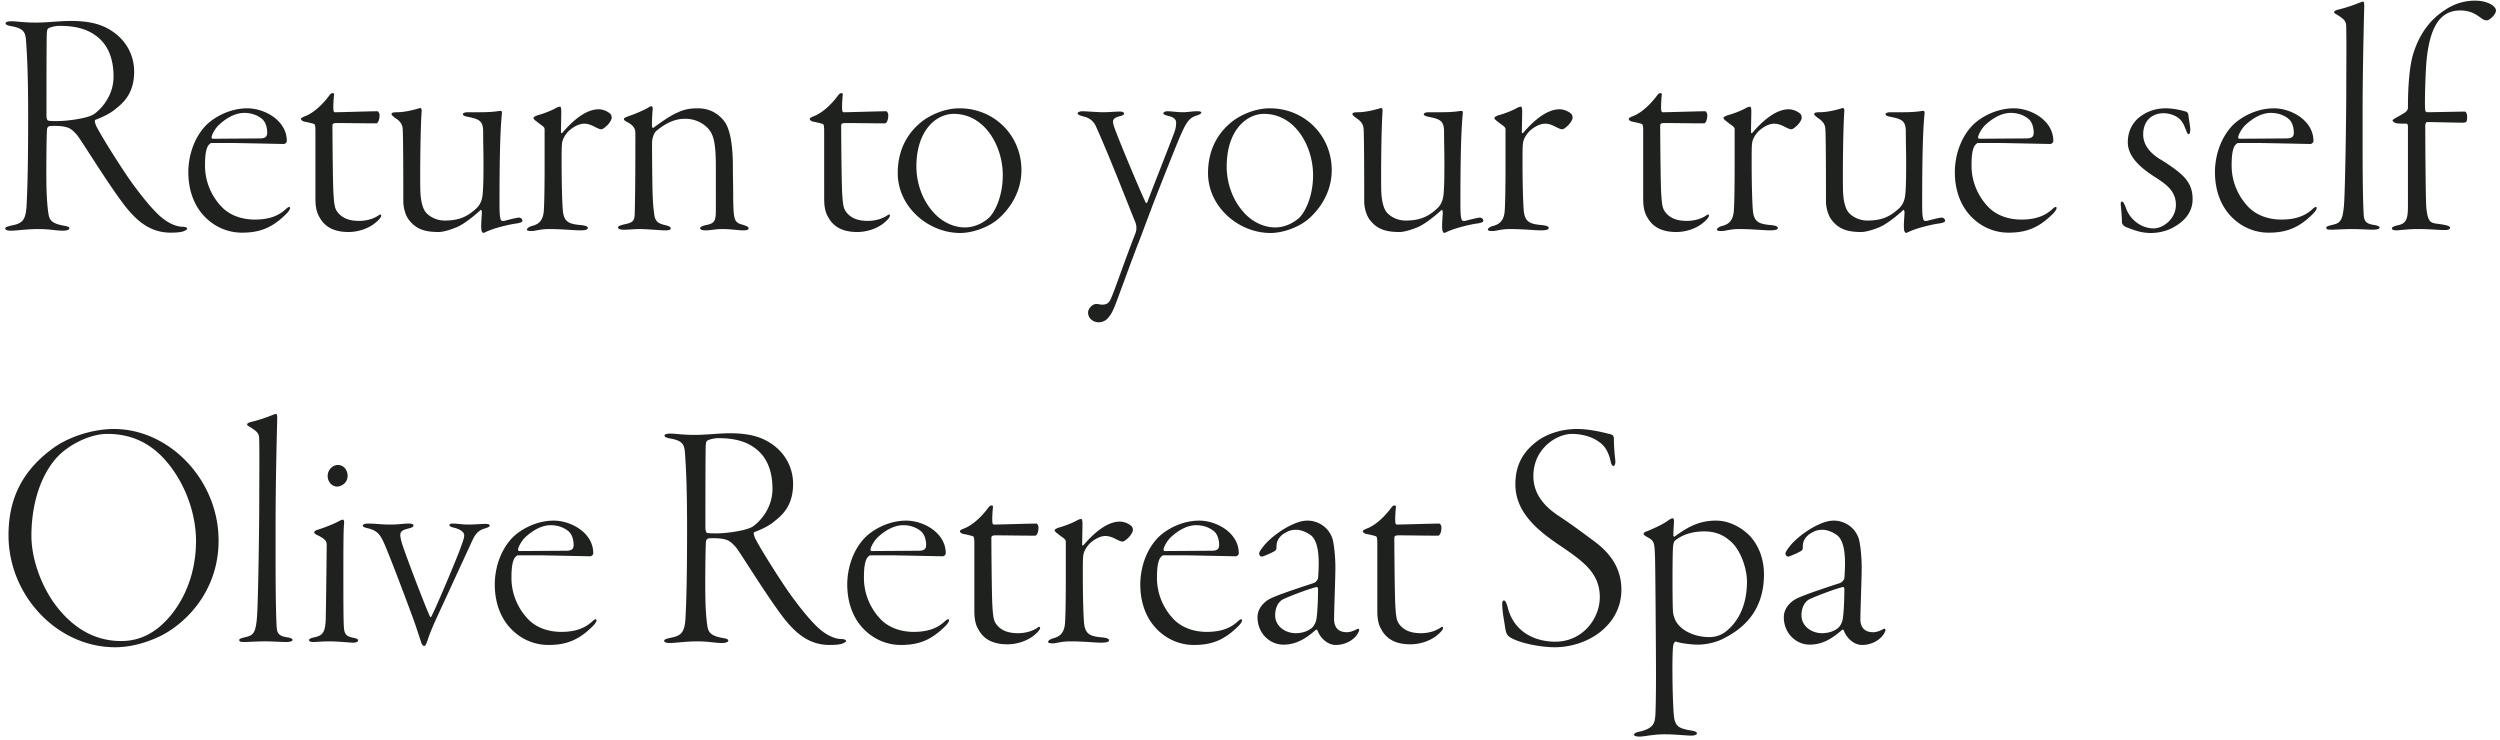 <svg width="382" height="113" fill="none" xmlns="http://www.w3.org/2000/svg"><path d="M10.8 3.2c3 0 4.95.55 6.6 1.75 2.15 1.55 3.1 3.8 3.1 6 0 3.35-1.7 4.8-2.85 5.7-.85.75-2.25 1.35-3.05 1.65-.2.1-.1.45.1.95 1 1.95 4.25 7.05 5.65 8.95 1.55 2.1 2.6 3.35 3.65 4.4 1.6 1.6 3.05 2.05 3.95 2.05.4 0 .65.15.65.3 0 .1-.2.25-.6.4-.4.15-1.2.2-1.9.2-3.05 0-5.05-1.65-6.9-3.95-2.55-3.25-6.75-10.15-7.45-11-.5-.55-.95-1-1.55-1.15-.5-.15-1.2-.25-2.5-.2-.25 0-.45.2-.5.4-.1.5-.15 6.9-.1 8.9.05 2.3.25 4.1.4 4.55.2.6.55 1.1 2.35 1.4.55.1.75.2.75.4s-.4.35-1 .35c-1.05 0-2-.25-3.7-.25-1.85 0-3.3.25-4.25.25-.5 0-.85-.1-.85-.35 0-.2.35-.3 1-.45 1.55-.3 2.1-.75 2.25-2.85.15-2.85.25-6.6.25-13.85 0-7-.2-9.65-.3-11.25-.1-1.45-.2-2.15-2.3-2.5-.45-.1-.85-.2-.85-.45 0-.15.25-.3.9-.3.7 0 1.9.2 3.7.2 1.85 0 3.7-.25 5.35-.25zm-1.7.75c-.65 0-1.4.2-1.65.35-.1.05-.25.05-.3.85-.05 1-.05 11.6-.05 12.4 0 .75.2.9.35.9.3.05.95.05 1.35.05 1.45 0 4.55-.4 5.55-1.05 1.4-1 3-3.05 3-5.75 0-2.65-.8-4.55-2.1-5.75-1.35-1.25-3.15-2-6.15-2zm28.676 12.6c2.65 0 6.05 1.85 6.05 5 0 .2-.25.45-.45.45-.35 0-7-.15-8.05-.15h-3.05c-.1 0-.4.3-.5.45-.3.6-.45 1.35-.45 3 0 2.55 1.05 4.65 2.35 6.1 1.4 1.6 3.45 2.15 5.25 2.15 2.15 0 3.65-.55 4.8-1.65.45-.4.6-.3.6-.1 0 .15-.2.5-.55.85-2.15 2.15-4.05 2.9-6.8 2.9-2.25 0-4.3-.95-5.8-2.55-1.5-1.6-2.4-3.9-2.4-6.7 0-2.1.65-5 2.7-7.15 1.35-1.35 3.75-2.6 6.3-2.6zm-.45.7c-1.35 0-2.75.75-4 1.95-.6.65-1 1.5-1 1.8 0 .1.1.2.15.2l7.25-.05c1 0 1.1-.45 1.1-.9s-.1-1.4-.7-2c-.55-.5-1.5-1-2.8-1zm15.921 18.2c-2.1 0-3.6-.7-4.45-2.3-.4-.65-.6-1.55-.6-2.75V20c0-.65-.05-1-.2-1.05-.25-.1-.9-.25-1.4-.35-.35-.05-.6-.25-.6-.4 0-.1-.05-.15.5-.4 1.3-.45 2.75-1.75 3.85-3.25.3-.45.7-.35.7-.15-.05.5-.15 1.65-.1 2.35 0 .15.05.4.25.4.9 0 5.35-.15 6.5-.15.1 0 .3.3.3.6 0 .7-.25 1.25-.5 1.25-1.85 0-4.65-.05-6-.05-.65 0-.7.15-.7.45 0 .75.05 8.55.15 10.2.1 1.75.2 2.35.55 2.85.7 1 1.8 1.45 3.35 1.45 1.6 0 2.55-.55 2.95-.8.3-.25.45-.2.45 0 0 .3-.55.85-1.15 1.3-1.05.75-2.45 1.2-3.85 1.2zm13.778 0c-2.05 0-3.4-.4-4.5-1.8-.65-.8-.9-2.1-.9-2.85 0-1.65 0-10.3-.1-11.15-.05-.85-.65-1.3-1.1-1.6-.45-.35-.6-.45-.6-.65 0-.15.2-.25.85-.25 1.2 0 2.75-.4 3.5-.65.15-.05.3.25.25.55-.2 2.85-.25 9.9-.2 11.95.05 2.1.5 3 .8 3.4.65.8 1.8 1.3 2.9 1.3 2 0 3.35-.45 4.85-1.85.65-.6.95-1.4 1-2.5.1-1.25.1-2.95.1-4.95 0-.8-.05-2.9-.05-4.25 0-1.7-.6-1.95-2.35-2.3-.55-.1-.75-.25-.75-.4 0-.2.4-.3.7-.3h1.9c2.25 0 2.7-.2 3.2-.2.15 0 .2.15.15.55-.25 2.55-.35 6.9-.35 13.3 0 .95 0 1.9.1 2.4.1.55.2.6.65.55.5-.15 1.95-.5 2.2-.5.35 0 .55.25.55.5 0 .2-.35.3-.9.4-.6.05-3.25.6-4.7 1.3-.4.2-.45.15-.55 0-.1-.15-.15-.35-.15-1 0-.5.1-1.7.1-2 0-.1-.05-.5-.2-.35-1.2 1.1-2.65 2.2-3.6 2.6-.95.4-2.1.75-2.8.75zm22.24-16.55c-.8 0-1.7.5-2.4 1.15-.65.7-.95 1.35-1 2-.05.45-.05 1.65-.05 2.7 0 3.75.1 6.55.2 7.55.2 1.6.9 1.95 2.85 2.1.7.1.95.2.95.45s-.45.35-1.25.35c-.75 0-2.7-.2-4.7-.2-1.3 0-2.1.3-2.6.3-.55 0-.75-.05-.75-.25 0-.15.35-.4.7-.5 1-.25 1.65-.7 1.85-2.05.1-.85.15-3.7.15-7v-5.75c0-.4-.45-.55-1.3-1.25-.35-.25-.4-.4-.4-.5 0-.1.3-.3.85-.45.55-.15 1.8-.6 2.5-1 .35-.2.6-.25.7-.25.1 0 .2.15.2.75 0 .4-.05 2.55-.05 3.2 0 .1.1.15.25 0 1.45-1.7 3.5-3.55 5.5-3.55.6 0 1.3.25 1.8.7.15.15.2.4.2.6 0 .3-.4.95-.9 1.35-.45.4-.6.4-.75.4-.1 0-.3-.05-.9-.35-.55-.3-1.1-.5-1.65-.5zm17.367-2.35c2.1 0 3.3 1.1 3.85 1.75 1.1 1.2 1.45 3.8 1.5 6.65 0 2.5.05 2.9.05 5.25.05 3.5.15 3.8 1.5 4.15.55.2.85.3.85.5 0 .35-.45.35-.95.35-.45 0-1.85-.2-3-.2-1.2 0-1.75.2-2.65.2-.4 0-.8-.1-.8-.3 0-.2.3-.4 1.1-.55 1.1-.25 1.3-.65 1.3-2.2V25.6c0-4.15-.4-5.4-1.65-6.4-.75-.6-1.75-1.05-3.05-1.05-1.45 0-2.85.55-4.45 1.9-.4.4-.6 1.3-.6 1.7 0 .45 0 3.1.05 6.25.05 3.3.2 4.1.3 4.85.15 1.15.85 1.35 1.65 1.55.6.15.85.25.85.5 0 .3-.5.3-1 .3-.4 0-2.65-.2-3.8-.2-.65 0-1.65.1-2.35.1-.55 0-.9-.1-.9-.35 0-.2.4-.35 1.1-.5 1.2-.25 1.4-.55 1.45-1.5.1-3.9.1-8.55.1-12.4 0-.5-.1-1.15-1.35-1.75-.25-.15-.4-.25-.4-.45 0-.1.2-.2.7-.4.8-.25 2.5-.95 3.35-1.5.15-.1.4.1.35.4-.05.6-.15 1.95-.1 2.7 0 .1.1.25.25.15 1.35-1 2.65-1.9 3.75-2.35 1.15-.55 2.2-.6 3-.6zm24.35 18.9c-2.1 0-3.6-.7-4.45-2.3-.4-.65-.6-1.55-.6-2.75V20c0-.65-.05-1-.2-1.05-.25-.1-.9-.25-1.4-.35-.35-.05-.6-.25-.6-.4 0-.1-.05-.15.5-.4 1.3-.45 2.75-1.75 3.85-3.25.3-.45.7-.35.7-.15-.05.5-.15 1.65-.1 2.35 0 .15.05.4.25.4.9 0 5.35-.15 6.5-.15.1 0 .3.3.3.6 0 .7-.25 1.25-.5 1.25-1.85 0-4.65-.05-6-.05-.65 0-.7.15-.7.45 0 .75.05 8.55.15 10.2.1 1.75.2 2.35.55 2.85.7 1 1.8 1.45 3.35 1.45 1.6 0 2.55-.55 2.95-.8.3-.25.45-.2.45 0 0 .3-.55.85-1.15 1.3-1.05.75-2.45 1.2-3.85 1.2zm15.643-18.9c5.25 0 9.45 4.1 9.45 9.45 0 3.75-2.25 6.45-3.85 7.7-1.5 1.15-3.75 1.9-5.5 1.9-4.9 0-9.55-4-9.55-9.15 0-3.75 1.65-6.25 3.65-7.85 1-.8 3.25-2.05 5.8-2.05zm-.9.85c-2.7 0-5.7 2.55-5.7 8.05 0 2 .6 4.6 2.35 6.7 1.5 1.85 3.45 2.6 5.05 2.6 1.4 0 2.65-.6 3.55-1.35.8-.65 2.25-3.05 2.25-6.65 0-4.35-2.7-9.35-7.5-9.35zm22.884-.25c.7 0 1.9-.1 2.3-.1.5-.05.85.1.85.3 0 .2-.35.35-.65.4-1.2.35-1.25.65-.7 2.1.6 1.65 3.65 9 4.65 11.1.05.1.2.05.25-.05.45-1.25 3.75-9.6 4.1-10.6.3-.75.3-1.35.3-1.6 0-.35-.25-.75-1.05-.95-.7-.15-.9-.3-.9-.45 0-.15.3-.3.6-.3.65 0 1.6.15 2.35.15.85 0 1.4-.15 2.25-.15.35 0 .6.05.6.2 0 .15-.2.3-.7.45-.95.3-1.45.75-2.25 2.55-.55 1.1-3.7 9.15-4.35 10.8l-2.05 5.45c-1.15 2.9-3.25 8.75-3.8 10.15-.35.85-.55 1.3-.95 1.8-.5.7-1.15.85-1.6.85-.7 0-1.6-.5-1.6-1.5 0-.65.7-1.3 1.25-1.3.35 0 .55.1.9.1.65 0 1.05-.2 1.35-.95.5-1.05 2-5.5 3.75-10 .25-.7.1-1.3-.05-1.7-.8-1.9-3.85-9.85-6.05-14.7-.35-.7-.95-1.2-1.85-1.4-.65-.15-.9-.35-.9-.45 0-.25.4-.35.75-.35.45 0 2.35.15 3.2.15zm25.428-.6c5.25 0 9.45 4.1 9.45 9.45 0 3.75-2.25 6.45-3.85 7.7-1.5 1.15-3.75 1.9-5.5 1.9-4.9 0-9.55-4-9.55-9.15 0-3.75 1.65-6.25 3.65-7.85 1-.8 3.25-2.05 5.8-2.05zm-.9.85c-2.7 0-5.7 2.55-5.7 8.05 0 2 .6 4.6 2.35 6.7 1.5 1.85 3.45 2.6 5.05 2.6 1.4 0 2.65-.6 3.55-1.35.8-.65 2.25-3.05 2.25-6.65 0-4.35-2.7-9.35-7.5-9.35zm20.714 18.05c-2.05 0-3.4-.4-4.5-1.8-.65-.8-.9-2.1-.9-2.85 0-1.65 0-10.3-.1-11.15-.05-.85-.65-1.3-1.1-1.6-.45-.35-.6-.45-.6-.65 0-.15.2-.25.85-.25 1.2 0 2.75-.4 3.5-.65.15-.05.3.25.25.55-.2 2.85-.25 9.9-.2 11.95.05 2.1.5 3 .8 3.4.65.8 1.8 1.3 2.9 1.3 2 0 3.35-.45 4.85-1.85.65-.6.95-1.4 1-2.5.1-1.25.1-2.95.1-4.95 0-.8-.05-2.9-.05-4.25 0-1.7-.6-1.95-2.35-2.3-.55-.1-.75-.25-.75-.4 0-.2.4-.3.7-.3h1.9c2.25 0 2.7-.2 3.2-.2.15 0 .2.15.15.55-.25 2.55-.35 6.9-.35 13.3 0 .95 0 1.9.1 2.4.1.55.2.6.65.55.5-.15 1.95-.5 2.2-.5.35 0 .55.25.55.5 0 .2-.35.3-.9.4-.6.05-3.25.6-4.7 1.3-.4.2-.45.15-.55 0-.1-.15-.15-.35-.15-1 0-.5.1-1.7.1-2 0-.1-.05-.5-.2-.35-1.2 1.1-2.65 2.2-3.6 2.6-.95.4-2.1.75-2.8.75zm22.24-16.55c-.8 0-1.7.5-2.4 1.15-.65.7-.95 1.35-1 2-.05.45-.05 1.65-.05 2.7 0 3.75.1 6.55.2 7.55.2 1.6.9 1.95 2.85 2.1.7.1.95.2.95.45s-.45.35-1.25.35c-.75 0-2.7-.2-4.7-.2-1.3 0-2.1.3-2.6.3-.55 0-.75-.05-.75-.25 0-.15.35-.4.7-.5 1-.25 1.65-.7 1.85-2.05.1-.85.15-3.7.15-7v-5.75c0-.4-.45-.55-1.3-1.25-.35-.25-.4-.4-.4-.5 0-.1.3-.3.85-.45.55-.15 1.8-.6 2.5-1 .35-.2.6-.25.7-.25.1 0 .2.15.2.75 0 .4-.05 2.55-.05 3.2 0 .1.1.15.25 0 1.45-1.7 3.5-3.55 5.5-3.55.6 0 1.3.25 1.8.7.15.15.2.4.2.6 0 .3-.4.95-.9 1.35-.45.4-.6.4-.75.4-.1 0-.3-.05-.9-.35-.55-.3-1.1-.5-1.65-.5zm20.037 16.55c-2.1 0-3.6-.7-4.45-2.3-.4-.65-.6-1.55-.6-2.75V20c0-.65-.05-1-.2-1.05-.25-.1-.9-.25-1.4-.35-.35-.05-.6-.25-.6-.4 0-.1-.05-.15.5-.4 1.3-.45 2.75-1.75 3.85-3.25.3-.45.7-.35.7-.15-.05.5-.15 1.65-.1 2.35 0 .15.05.4.25.4.9 0 5.35-.15 6.5-.15.1 0 .3.3.3.6 0 .7-.25 1.25-.5 1.25-1.85 0-4.65-.05-6-.05-.65 0-.7.15-.7.45 0 .75.05 8.55.15 10.2.1 1.75.2 2.35.55 2.85.7 1 1.8 1.45 3.35 1.45 1.6 0 2.55-.55 2.95-.8.3-.25.45-.2.45 0 0 .3-.55.85-1.15 1.3-1.05.75-2.45 1.2-3.85 1.2zm14.973-16.55c-.8 0-1.7.5-2.4 1.15-.65.7-.95 1.35-1 2-.05.45-.05 1.65-.05 2.7 0 3.75.1 6.55.2 7.55.2 1.6.9 1.95 2.85 2.1.7.1.95.2.95.45s-.45.35-1.25.35c-.75 0-2.7-.2-4.7-.2-1.3 0-2.1.3-2.6.3-.55 0-.75-.05-.75-.25 0-.15.35-.4.7-.5 1-.25 1.65-.7 1.85-2.05.1-.85.15-3.7.15-7v-5.75c0-.4-.45-.55-1.3-1.25-.35-.25-.4-.4-.4-.5 0-.1.3-.3.85-.45.55-.15 1.8-.6 2.5-1 .35-.2.6-.25.7-.25.1 0 .2.15.2.75 0 .4-.05 2.55-.05 3.2 0 .1.1.15.25 0 1.45-1.7 3.5-3.55 5.5-3.55.6 0 1.3.25 1.8.7.15.15.2.4.2.6 0 .3-.4.95-.9 1.35-.45.4-.6.4-.75.4-.1 0-.3-.05-.9-.35-.55-.3-1.1-.5-1.65-.5zm13.307 16.55c-2.05 0-3.4-.4-4.5-1.8-.65-.8-.9-2.1-.9-2.85 0-1.65 0-10.3-.1-11.15-.05-.85-.65-1.3-1.1-1.6-.45-.35-.6-.45-.6-.65 0-.15.2-.25.85-.25 1.2 0 2.75-.4 3.5-.65.15-.05.3.25.25.55-.2 2.85-.25 9.9-.2 11.95.05 2.1.5 3 .8 3.4.65.8 1.8 1.3 2.9 1.3 2 0 3.35-.45 4.85-1.85.65-.6.95-1.4 1-2.5.1-1.25.1-2.95.1-4.95 0-.8-.05-2.9-.05-4.25 0-1.7-.6-1.95-2.35-2.3-.55-.1-.75-.25-.75-.4 0-.2.4-.3.7-.3h1.9c2.25 0 2.7-.2 3.2-.2.15 0 .2.15.15.55-.25 2.55-.35 6.9-.35 13.3 0 .95 0 1.9.1 2.4.1.55.2.6.65.55.5-.15 1.95-.5 2.2-.5.35 0 .55.25.55.5 0 .2-.35.3-.9.4-.6.05-3.25.6-4.7 1.3-.4.2-.45.15-.55 0-.1-.15-.15-.35-.15-1 0-.5.1-1.7.1-2 0-.1-.05-.5-.2-.35-1.2 1.1-2.65 2.2-3.6 2.6-.95.4-2.1.75-2.8.75zm23.29-18.9c2.65 0 6.05 1.85 6.05 5 0 .2-.25.45-.45.45-.35 0-7-.15-8.05-.15h-3.05c-.1 0-.4.3-.5.45-.3.6-.45 1.35-.45 3 0 2.55 1.05 4.65 2.35 6.1 1.4 1.6 3.45 2.15 5.25 2.15 2.15 0 3.65-.55 4.8-1.65.45-.4.6-.3.6-.1 0 .15-.2.5-.55.85-2.15 2.15-4.05 2.9-6.8 2.9-2.25 0-4.3-.95-5.8-2.55-1.5-1.6-2.4-3.9-2.4-6.7 0-2.1.65-5 2.7-7.15 1.35-1.35 3.75-2.6 6.3-2.6zm-.45.7c-1.35 0-2.75.75-4 1.95-.6.65-1 1.5-1 1.8 0 .1.1.2.15.2l7.25-.05c1 0 1.1-.45 1.1-.9s-.1-1.4-.7-2c-.55-.5-1.5-1-2.8-1zm23.331.05c-1.75 0-3.1 1.15-3.1 3.25 0 2.2 2 3.45 2.95 4 3.3 2.1 4.6 3.35 4.6 5.9 0 2.25-1.65 3.55-2.7 4.15-1.1.7-2.55 1-3.65 1-1.35 0-2.3-.3-3.8-.9-.4-.15-.65-.5-.65-.75 0-.7-.1-1.8-.15-2.4-.1-.65.05-.75.15-.75.1 0 .25 0 .6.95a4.754 4.754 0 002.1 2.55c.75.45 1.55.6 2.15.6 1.45 0 3.4-1.45 3.4-3.6 0-2.05-1.4-3.1-3.2-4.25-1.8-1.15-4.15-2.9-4.15-5.3 0-1.75.75-2.95 1.6-3.7.9-.75 2.25-1.5 4.2-1.5 1.25 0 2.65.35 3.2.55.1.05.25.3.25.4.05.55.25 1.6.3 2.2 0 .55-.1.8-.25.8-.2 0-.25-.25-.4-.6-.3-.75-.5-1.35-1.2-1.9-.55-.4-1.4-.7-2.25-.7zm16.865-.75c2.65 0 6.05 1.85 6.05 5 0 .2-.25.45-.45.45-.35 0-7-.15-8.05-.15h-3.05c-.1 0-.4.3-.5.45-.3.6-.45 1.35-.45 3 0 2.55 1.05 4.65 2.35 6.1 1.4 1.6 3.45 2.15 5.25 2.15 2.15 0 3.65-.55 4.8-1.65.45-.4.6-.3.6-.1 0 .15-.2.5-.55.85-2.15 2.15-4.05 2.9-6.8 2.9-2.25 0-4.3-.95-5.8-2.55-1.5-1.6-2.4-3.9-2.4-6.7 0-2.1.65-5 2.7-7.15 1.35-1.35 3.75-2.6 6.3-2.6zm-.45.7c-1.35 0-2.75.75-4 1.95-.6.65-1 1.5-1 1.8 0 .1.1.2.15.2l7.25-.05c1 0 1.1-.45 1.1-.9s-.1-1.4-.7-2c-.55-.5-1.5-1-2.8-1zm14.012-.3v5.9c0 6.2.1 8.7.15 9.7.05 1.25.3 1.65 1.75 1.85.3.05.7.2.7.35 0 .2-.3.35-1.05.35-.5 0-2.2-.1-3.1-.1-1.3 0-2.65.1-3.15.1-.65 0-.85-.05-.85-.3 0-.2.2-.25.95-.45 1.25-.25 1.55-.75 1.75-2.95.15-1.75.3-9.9.35-16.35 0-4.6.05-8.25 0-10.65 0-1.05-.05-1.3-1.4-2.15-.35-.2-.45-.25-.45-.4 0-.15.25-.3.7-.4 1.2-.3 2.1-.6 3.2-1.05.15-.05.4-.15.55-.15.1 0 .15.3.15.6 0 .35-.25 9.1-.25 16.1zm6.926 14.65V19.5c0-.3 0-.55-.2-.6-.3 0-.8 0-1.45-.05-.45-.05-.7-.35-.7-.45 0-.1.25-.25.6-.45s.75-.4 1.2-.7c.4-.25.55-.55.55-.75 0-3.45.25-6.4.8-8.25.95-3.05 2.55-5.2 4.75-6.65 1.65-1.15 3.3-1.5 4.7-1.5 1.95 0 3.2.85 3.2 1.5 0 .5-.6 1.15-1.15 1.45-.25.15-.75 0-.9-.15-.65-.4-1.5-1.3-3.4-1.3-2.45 0-4.55 1.5-5.15 7.6-.15 1.6-.25 4.9-.25 6.45 0 .35 0 .95.05 1.25 0 .1.15.25.4.25.45 0 5.1-.1 5.65-.1.15 0 .35.3.35.8 0 .8-.1.9-.75.9-.7 0-4.7-.1-5.4-.1-.15 0-.25.4-.25.45 0 2.1.05 11.05.15 12.45.15 1.85.5 2.35 1 2.5.4.15 1 .15 1.7.3.6.1.95.25.95.45 0 .25-.35.35-.8.35-1.3 0-2.05-.15-4.25-.15-1.15 0-2.3.15-3.1.2-.5 0-.75-.1-.75-.3 0-.2.35-.35 1-.5 1.2-.25 1.45-1 1.45-2.8zM17.4 65.55c8.45 0 16 7.75 16 17.05 0 8.1-5.5 13.1-9.35 14.8-2 .9-4.25 1.5-6.45 1.5-8.9 0-16.3-7.95-16.3-17.1 0-5 1.65-9.4 6.45-13.05 2.55-2 6.45-3.2 9.65-3.2zm-1 .75c-2.8 0-6.15 1.8-7.85 3.75-2.8 3.25-3.75 7.9-3.75 11.8 0 3.55 1.5 7.65 3.65 10.55 3.4 4.55 7.2 5.55 10.05 5.55 1.95 0 3.7-.55 5.4-1.8 2.75-2.05 6.05-6.7 6.05-13.5 0-4.25-1.7-8.95-4.7-12.35-1.95-2.2-4.7-4-8.85-4zm25.71 13.65v5.9c0 6.2.1 8.7.15 9.7.05 1.25.3 1.65 1.75 1.85.3.05.7.2.7.35 0 .2-.3.35-1.05.35-.5 0-2.2-.1-3.1-.1-1.3 0-2.65.1-3.15.1-.65 0-.85-.05-.85-.3 0-.2.2-.25.95-.45 1.25-.25 1.55-.75 1.75-2.95.15-1.75.3-9.9.35-16.35 0-4.6.05-8.25 0-10.65 0-1.05-.05-1.3-1.4-2.15-.35-.2-.45-.25-.45-.4 0-.15.25-.3.7-.4 1.2-.3 2.1-.6 3.2-1.05.15-.05.4-.15.55-.15.1 0 .15.3.15.6 0 .35-.25 9.1-.25 16.1zm5.907 1.4c0-.15.15-.3.5-.4 1-.3 2.35-.85 3.05-1.2.45-.25.7-.35.8-.35.15 0 .25.15.2.7-.1.95-.1 4.25-.1 7.9 0 3.6 0 7.2.1 8.05.1 1.1.7 1.25 1.4 1.4.5.1.75.2.75.4 0 .25-.4.35-.8.35-.3 0-2.4-.2-3.45-.2-1.4 0-2.1.1-2.65.1-.3 0-.6-.1-.6-.3 0-.15.2-.3.95-.45 1-.25 1.55-.6 1.6-2.75.05-1.5.15-10.8.15-11.3 0-.55-.1-.9-1.55-1.6-.25-.1-.35-.25-.35-.35zm3.6-10.3c1.05 0 1.5.95 1.5 1.65 0 1.2-1.1 1.65-1.6 1.65-.8 0-1.45-.75-1.45-1.6 0-1.05.85-1.7 1.55-1.7zm8.062 9.1c1.3 0 1.95-.15 2.7-.15.55 0 .8.1.8.3 0 .2-.3.35-.75.45-1.35.35-1.5.6-1 2.3.45 1.5 3.65 9.9 4.25 11.1.05.15.15.2.2.1.75-1.35 3.8-8.65 4.45-10.4.3-.9.6-1.5.6-2.1 0-.3-.35-.85-1.7-1.15-.35-.1-.55-.2-.55-.4 0-.15.2-.2.55-.2.65 0 1.3.15 2.35.15.8 0 2.1-.1 2.55-.1.35 0 .7.05.7.25s-.3.3-.75.45c-1.05.3-1.5.9-2.05 2.15l-4.15 9c-.95 2.1-2 4.2-2.55 5.95-.25.75-.4.85-.5.85-.15 0-.35-.1-.55-.8-.25-.7-.6-1.9-1.3-3.8-.85-2.3-3.8-10.2-4.55-11.65-.5-.95-1-1.45-2.3-1.75-.45-.1-.7-.25-.7-.35 0-.2.25-.35.8-.35 1.4 0 1.75.15 3.45.15zm24.923-.6c2.65 0 6.05 1.85 6.05 5 0 .2-.25.45-.45.45-.35 0-7-.15-8.05-.15h-3.05c-.1 0-.4.3-.5.45-.3.6-.45 1.35-.45 3 0 2.55 1.05 4.65 2.35 6.1 1.4 1.6 3.45 2.15 5.25 2.15 2.15 0 3.65-.55 4.8-1.65.45-.4.6-.3.6-.1 0 .15-.2.5-.55.85-2.15 2.15-4.05 2.9-6.8 2.9-2.25 0-4.3-.95-5.8-2.55-1.5-1.6-2.4-3.9-2.4-6.7 0-2.1.65-5 2.7-7.15 1.35-1.35 3.75-2.6 6.3-2.6zm-.45.7c-1.35 0-2.75.75-4 1.95-.6.65-1 1.5-1 1.8 0 .1.1.2.15.2l7.25-.05c1 0 1.1-.45 1.1-.9s-.1-1.4-.7-2c-.55-.5-1.5-1-2.8-1zm27.332-14.05c3 0 4.95.55 6.6 1.75 2.15 1.55 3.1 3.8 3.1 6 0 3.35-1.7 4.8-2.85 5.7-.85.75-2.25 1.35-3.05 1.65-.2.1-.1.45.1.95 1 1.95 4.25 7.05 5.65 8.95 1.55 2.1 2.6 3.35 3.65 4.4 1.6 1.6 3.05 2.05 3.95 2.05.4 0 .65.15.65.3 0 .1-.2.25-.6.4-.4.15-1.2.2-1.9.2-3.05 0-5.05-1.65-6.9-3.95-2.55-3.25-6.75-10.15-7.45-11-.5-.55-.95-1-1.55-1.15-.5-.15-1.2-.25-2.5-.2-.25 0-.45.2-.5.4-.1.5-.15 6.9-.1 8.9.05 2.3.25 4.1.4 4.55.2.6.55 1.1 2.35 1.4.55.1.75.2.75.4s-.4.35-1 .35c-1.05 0-2-.25-3.7-.25-1.85 0-3.3.25-4.25.25-.5 0-.85-.1-.85-.35 0-.2.35-.3 1-.45 1.55-.3 2.1-.75 2.25-2.85.15-2.85.25-6.6.25-13.85 0-7-.2-9.65-.3-11.25-.1-1.45-.2-2.15-2.3-2.5-.45-.1-.85-.2-.85-.45 0-.15.25-.3.9-.3.7 0 1.9.2 3.7.2 1.85 0 3.7-.25 5.35-.25zm-1.7.75c-.65 0-1.4.2-1.65.35-.1.05-.25.05-.3.85-.05 1-.05 11.6-.05 12.4 0 .75.2.9.35.9.3.05.95.05 1.35.05 1.45 0 4.55-.4 5.55-1.05 1.4-1 3-3.05 3-5.75 0-2.65-.8-4.55-2.1-5.75-1.35-1.25-3.15-2-6.15-2zm28.676 12.6c2.65 0 6.05 1.85 6.05 5 0 .2-.25.45-.45.45-.35 0-7-.15-8.05-.15h-3.05c-.1 0-.4.3-.5.45-.3.6-.45 1.35-.45 3 0 2.55 1.05 4.65 2.35 6.1 1.4 1.6 3.45 2.15 5.25 2.15 2.15 0 3.65-.55 4.8-1.65.45-.4.6-.3.6-.1 0 .15-.2.5-.55.85-2.15 2.15-4.05 2.9-6.8 2.9-2.25 0-4.3-.95-5.8-2.55-1.5-1.6-2.4-3.9-2.4-6.7 0-2.1.65-5 2.7-7.15 1.35-1.35 3.75-2.6 6.3-2.6zm-.45.7c-1.35 0-2.75.75-4 1.95-.6.65-1 1.5-1 1.8 0 .1.1.2.15.2l7.25-.05c1 0 1.1-.45 1.1-.9s-.1-1.4-.7-2c-.55-.5-1.5-1-2.8-1zm15.921 18.2c-2.1 0-3.6-.7-4.45-2.3-.4-.65-.6-1.55-.6-2.75V83c0-.65-.05-1-.2-1.05-.25-.1-.9-.25-1.4-.35-.35-.05-.6-.25-.6-.4 0-.1-.05-.15.5-.4 1.3-.45 2.75-1.75 3.85-3.25.3-.45.7-.35.7-.15-.05.5-.15 1.65-.1 2.35 0 .15.05.4.25.4.9 0 5.35-.15 6.5-.15.1 0 .3.3.3.6 0 .7-.25 1.25-.5 1.25-1.85 0-4.65-.05-6-.05-.65 0-.7.15-.7.45 0 .75.05 8.55.15 10.2.1 1.75.2 2.35.55 2.85.7 1 1.8 1.45 3.35 1.45 1.6 0 2.55-.55 2.95-.8.3-.25.45-.2.45 0 0 .3-.55.85-1.15 1.3-1.05.75-2.45 1.2-3.85 1.2zm14.973-16.55c-.8 0-1.7.5-2.4 1.15-.65.7-.95 1.35-1 2-.05.45-.05 1.65-.05 2.7 0 3.75.1 6.55.2 7.55.2 1.6.9 1.95 2.85 2.1.7.1.95.2.95.45s-.45.35-1.25.35c-.75 0-2.7-.2-4.7-.2-1.3 0-2.1.3-2.6.3-.55 0-.75-.05-.75-.25 0-.15.35-.4.7-.5 1-.25 1.65-.7 1.85-2.05.1-.85.15-3.7.15-7v-5.75c0-.4-.45-.55-1.3-1.25-.35-.25-.4-.4-.4-.5 0-.1.3-.3.85-.45.55-.15 1.8-.6 2.5-1 .35-.2.6-.25.7-.25.1 0 .2.15.2.75 0 .4-.05 2.55-.05 3.2 0 .1.1.15.25 0 1.45-1.7 3.5-3.55 5.5-3.55.6 0 1.3.25 1.8.7.15.15.2.4.2.6 0 .3-.4.95-.9 1.35-.45.4-.6.4-.75.4-.1 0-.3-.05-.9-.35-.55-.3-1.1-.5-1.65-.5zm14.331-2.35c2.65 0 6.05 1.85 6.05 5 0 .2-.25.45-.45.45-.35 0-7-.15-8.05-.15h-3.05c-.1 0-.4.3-.5.45-.3.6-.45 1.35-.45 3 0 2.55 1.05 4.65 2.35 6.1 1.4 1.6 3.45 2.15 5.25 2.15 2.15 0 3.65-.55 4.8-1.65.45-.4.6-.3.6-.1 0 .15-.2.5-.55.85-2.15 2.15-4.05 2.9-6.8 2.9-2.25 0-4.3-.95-5.8-2.55-1.5-1.6-2.4-3.9-2.4-6.7 0-2.1.65-5 2.7-7.15 1.35-1.35 3.75-2.6 6.3-2.6zm-.45.7c-1.35 0-2.75.75-4 1.95-.6.65-1 1.5-1 1.8 0 .1.1.2.15.2l7.25-.05c1 0 1.1-.45 1.1-.9s-.1-1.4-.7-2c-.55-.5-1.5-1-2.8-1zm17.012-.7c1.55 0 3.2.95 3.8 2.75.25.8.45 2.85.45 4.4 0 1.6-.2 6.6-.2 7.9 0 1.05.45 2 1.95 2 .45 0 .95-.15 1.5-.45.3-.15.5-.1.3.4-.55 1.2-2 2-3.5 2-1.2 0-2.35-1-2.8-2.25-.05-.1-.2-.1-.25-.05-1.5 1.3-2.95 2.25-4.95 2.25-2.05 0-3.95-1.7-3.95-4.2 0-1.6 1.4-2.55 1.8-2.75 1.15-.65 5.85-2.15 6.75-2.45.45-.15.7-.65.7-.75.05-.6.1-1.45.1-2.3 0-2.05-.35-3.65-1.25-4.3-.7-.5-1.55-.8-2.15-.8-.8 0-1.25.15-2.1.7-.4.35-.75.7-.9 1.35-.05.2-.05.45-.05.75 0 .15-.1.3-.2.4-.45.3-1.85.9-2.05.9-.2 0-.4-.25-.4-.45 0-.25.2-.55.75-1.25 1.25-1.5 3.2-2.65 3.8-2.95 1.2-.6 2-.85 2.85-.85zm-1.8 17.2c.95 0 1.9-.3 2.5-.85.25-.25.55-.7.65-1.3.15-.85.25-2.85.25-4.65 0-.05-.1-.3-.2-.25-.7.1-4.1 1.35-5.2 1.9-.45.25-1.15.95-1.15 2.45 0 1.55 1.45 2.7 3.15 2.7zm17.506 1.7c-2.1 0-3.6-.7-4.45-2.3-.4-.65-.6-1.55-.6-2.75V83c0-.65-.05-1-.2-1.05-.25-.1-.9-.25-1.4-.35-.35-.05-.6-.25-.6-.4 0-.1-.05-.15.5-.4 1.3-.45 2.75-1.75 3.85-3.25.3-.45.7-.35.7-.15-.05.5-.15 1.65-.1 2.35 0 .15.05.4.25.4.9 0 5.35-.15 6.5-.15.1 0 .3.3.3.6 0 .7-.25 1.25-.5 1.25-1.85 0-4.65-.05-6-.05-.65 0-.7.15-.7.45 0 .75.05 8.55.15 10.2.1 1.75.2 2.35.55 2.85.7 1 1.8 1.45 3.35 1.45 1.6 0 2.55-.55 2.95-.8.3-.25.45-.2.45 0 0 .3-.55.85-1.15 1.3-1.05.75-2.45 1.2-3.85 1.2zM241 65.55c2.1 0 4.5.65 5.25.85.25.1.35.4.35.55 0 1.35.15 2.75.2 3.25.1.7-.1 1-.25 1-.2 0-.35-.2-.45-.75-.3-1.3-.85-2.35-1.8-2.95-1.15-.85-2.8-1.2-4.1-1.2-2.3 0-5.9 2.2-5.9 6.45 0 3 2.05 4.85 3.75 6 2.05 1.35 3.65 2.55 5.2 3.7 1.8 1.3 4.5 3.55 4.5 7.65 0 5.45-5.15 8.8-10.2 8.8-2 0-5.05-.55-6.6-1.4-.65-.35-.8-.65-.95-1.5-.1-.85-.4-2.15-.45-3.4-.05-.4 0-.85.25-.85.2 0 .35.25.55.95.9 3.8 4.1 5.35 7.3 5.35 4.15 0 6.8-3.5 6.8-6.8 0-3.7-2.55-5.5-6.25-8-3.4-2.3-6.65-5.05-6.65-9.25 0-2.9 1.15-4.9 3.15-6.45 1.3-1.05 3.55-2 6.3-2zm21.235 14c2.1 0 4.1 1.2 5.25 2.45 1.5 1.7 2.05 3.85 2.05 5.75 0 5.85-3.45 8.5-6.45 9.95-.85.4-2.2.8-3.7.8-1.05 0-2.75-.25-3.25-.45-.2-.1-.4.25-.45.5-.2.85-.15 6.1-.05 8.5.1 2.4.15 2.9.45 3.5.35.7 1.25.9 2.5 1.1.45.1.7.2.7.4s-.25.35-.9.35c-.75 0-2.4-.2-4.05-.2s-3.15.35-3.75.35c-.6 0-.9-.1-.9-.3 0-.15.2-.35 1.05-.5 1.85-.5 2.1-1.2 2.2-2.4.05-.9.1-2.7.1-6.35 0-3.55-.1-16.7-.15-17.95-.1-2.15-.05-2.4-1.3-3.05-.25-.15-.45-.3-.45-.4 0-.2.25-.35.6-.45.45-.2 2.2-.9 3.2-1.65.3-.2.5-.3.65-.3.15 0 .2.2.2.4 0 .3-.1 1.7-.1 2.2 0 .1.1.3.25.15 2.25-1.65 3.95-2.4 6.3-2.4zm-1.05 17.8c.75 0 1.8-.2 2.7-1 1.7-1.4 3.05-3.85 3.05-7.45 0-2.15-1-4.75-2.3-6-.9-.85-2.1-1.7-4.2-1.7-1.45 0-2.95.3-4.15 1.15-.45.3-.55.35-.65 1.25-.1 1.15-.1 9 0 9.9.05.45.1.6.3 1.15.85 1.85 3.25 2.7 5.25 2.7zm19.032-17.8c1.55 0 3.2.95 3.8 2.75.25.8.45 2.85.45 4.4 0 1.6-.2 6.6-.2 7.9 0 1.05.45 2 1.95 2 .45 0 .95-.15 1.5-.45.3-.15.5-.1.3.4-.55 1.2-2 2-3.5 2-1.2 0-2.35-1-2.8-2.25-.05-.1-.2-.1-.25-.05-1.5 1.3-2.95 2.25-4.95 2.25-2.05 0-3.95-1.7-3.95-4.2 0-1.6 1.4-2.55 1.8-2.75 1.15-.65 5.85-2.15 6.75-2.45.45-.15.7-.65.7-.75.05-.6.1-1.45.1-2.3 0-2.05-.35-3.65-1.25-4.3-.7-.5-1.55-.8-2.15-.8-.8 0-1.25.15-2.1.7-.4.35-.75.7-.9 1.35-.05.2-.05.45-.05.75 0 .15-.1.3-.2.4-.45.3-1.85.9-2.05.9-.2 0-.4-.25-.4-.45 0-.25.2-.55.75-1.25 1.25-1.5 3.2-2.65 3.8-2.95 1.2-.6 2-.85 2.85-.85zm-1.8 17.2c.95 0 1.9-.3 2.5-.85.25-.25.55-.7.65-1.3.15-.85.25-2.85.25-4.65 0-.05-.1-.3-.2-.25-.7.1-4.1 1.35-5.2 1.9-.45.25-1.15.95-1.15 2.45 0 1.55 1.45 2.7 3.15 2.7z" fill="#1F211E"/></svg>